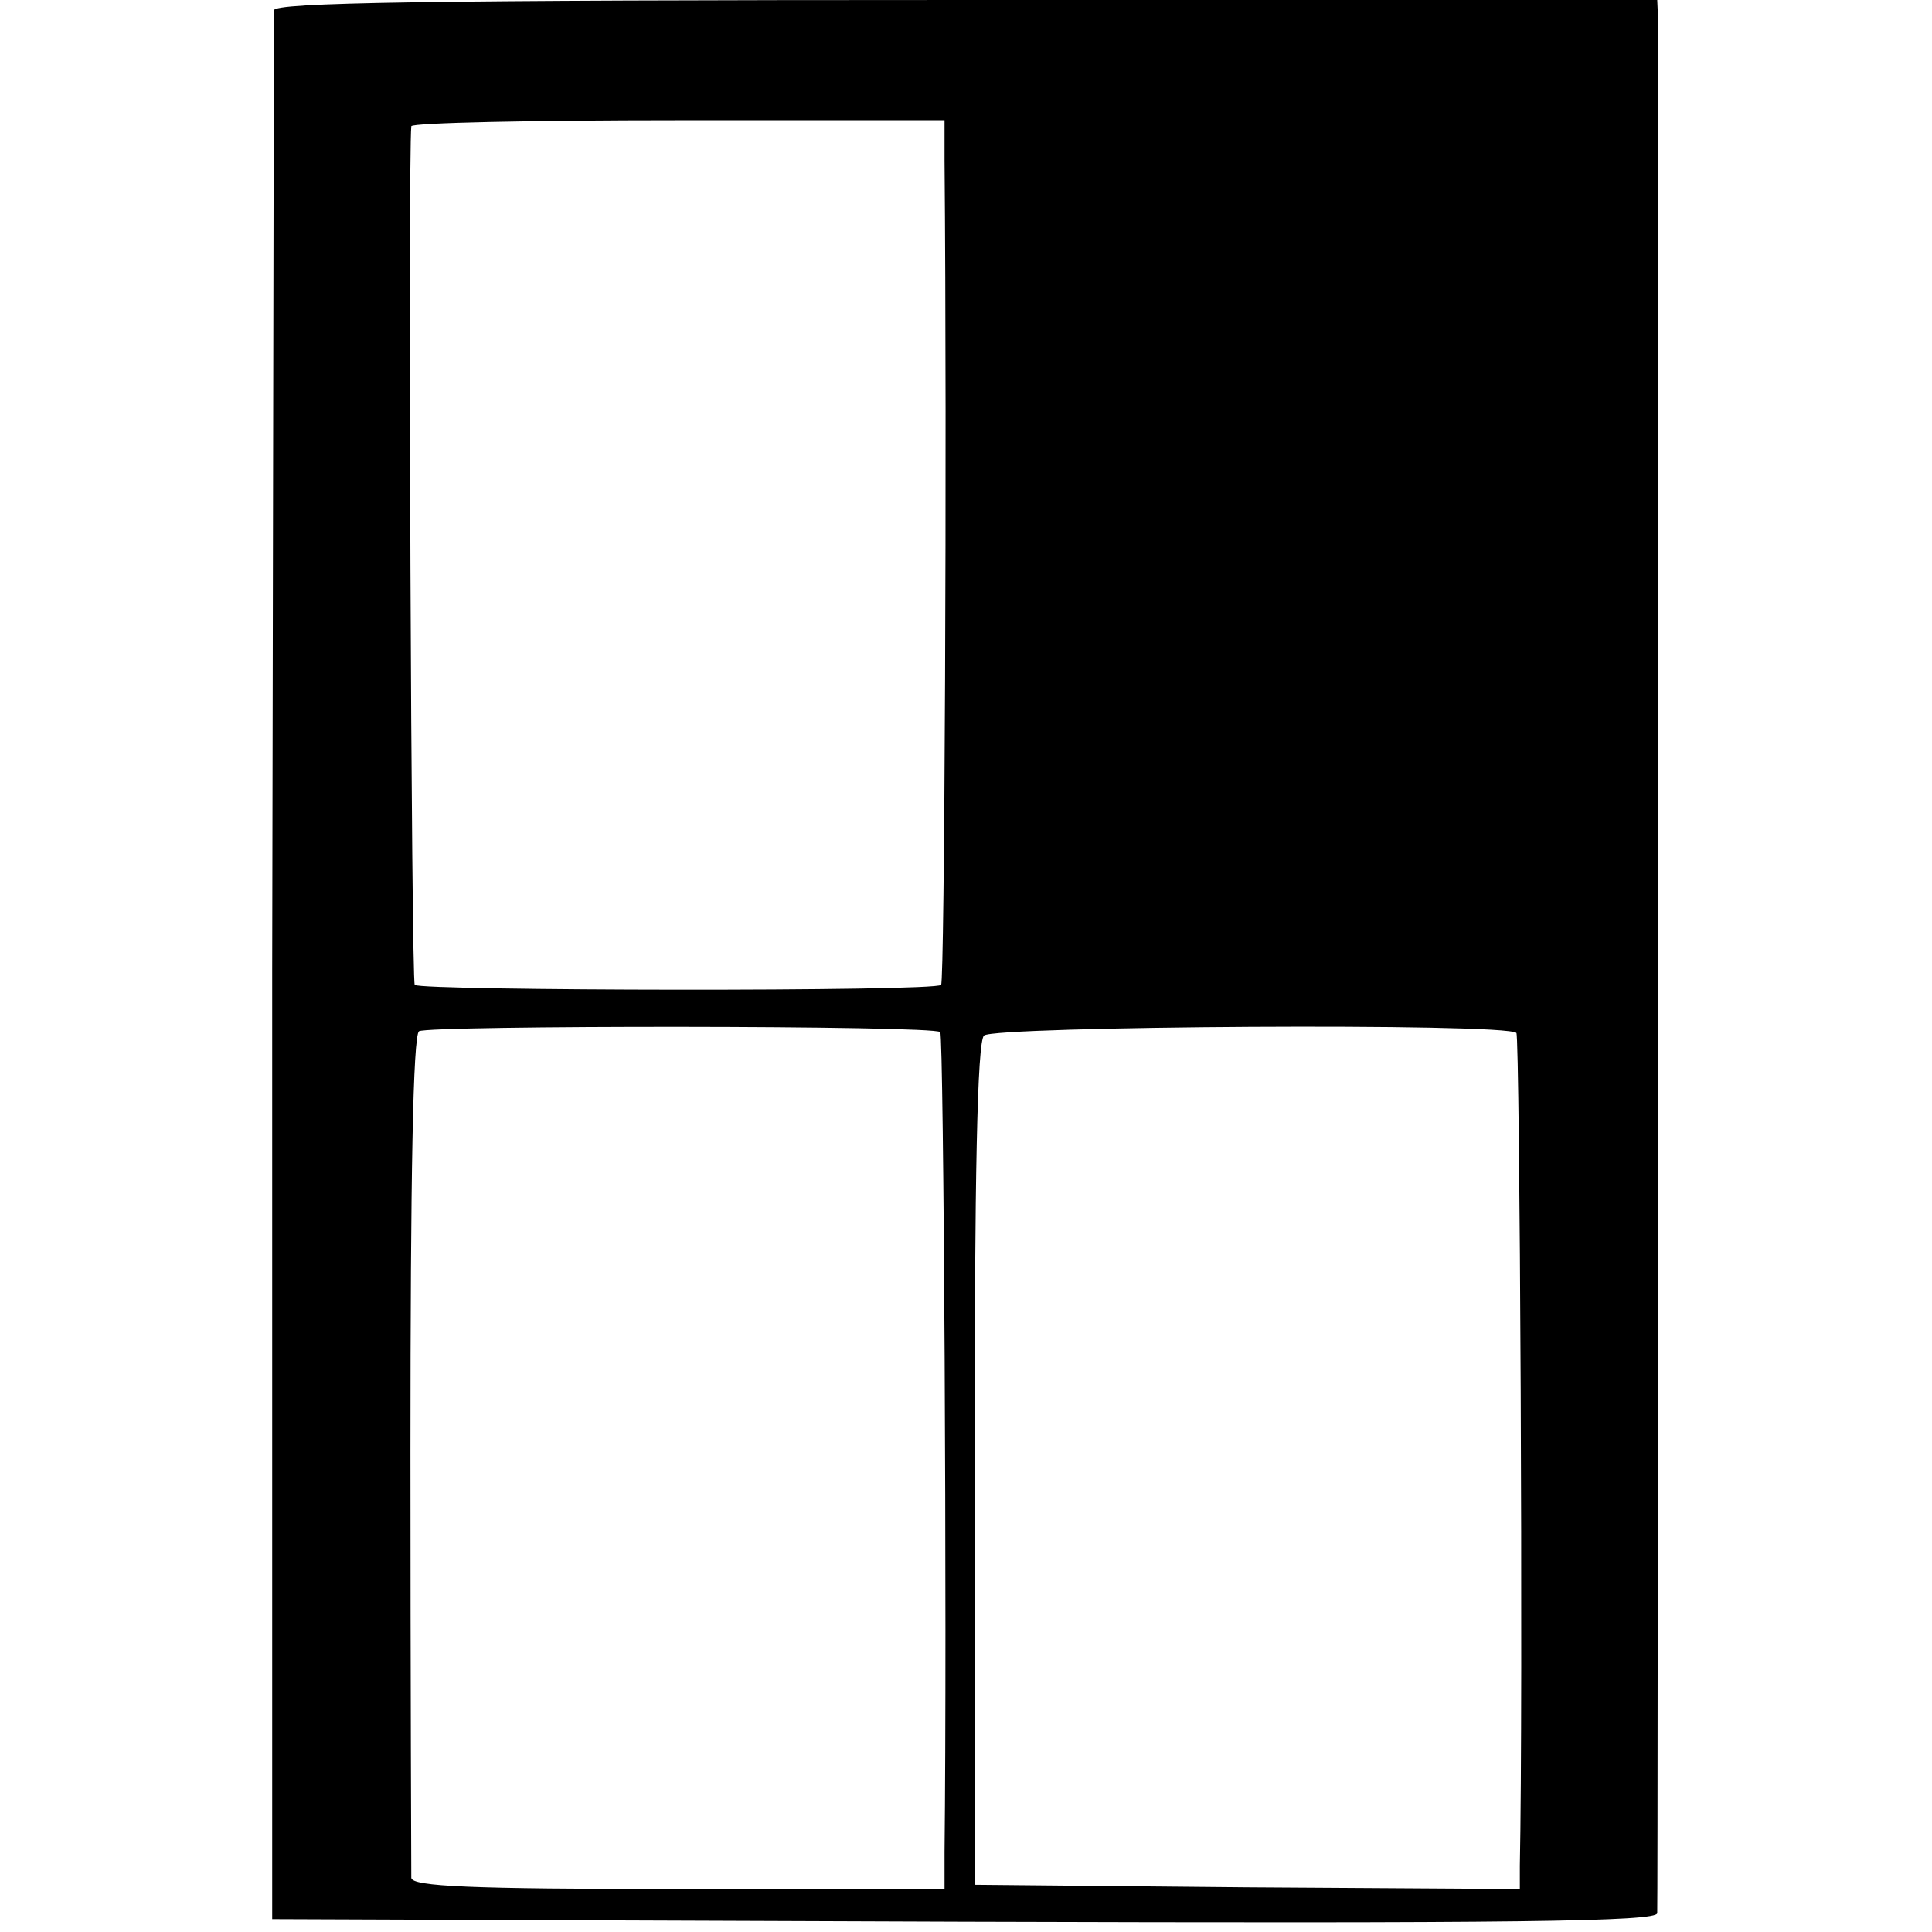 <?xml version="1.0" standalone="no"?>
<!DOCTYPE svg PUBLIC "-//W3C//DTD SVG 20010904//EN"
 "http://www.w3.org/TR/2001/REC-SVG-20010904/DTD/svg10.dtd">
<svg version="1.0" xmlns="http://www.w3.org/2000/svg"
 width="225pt" height="225pt" viewBox="0 0 225 225"
 preserveAspectRatio="xMidYMid meet">
<g transform="translate(0,225) scale(0.1,-0.1)"
fill="#000000" stroke="none">
<path d="M319 2238 c0 -7 -1 -510 -2 -1118 l0 -1105 806 -3 c642 -2 807 0 807
10 1 29 1 2185 1 2206 l-1 22 -805 0 c-637 0 -805 -3 -806 -12z m781 -175 c3
-332 0 -957 -4 -960 -7 -8 -606 -7 -613 0 -4 5 -8 960 -4 1000 1 4 141 7 311
7 l310 0 0 -47z m-5 -1015 c4 -4 8 -692 5 -955 l0 -43 -310 0 c-241 0 -310 3
-311 13 0 6 -1 230 -1 496 0 321 3 485 10 490 12 7 599 7 607 -1z m671 -1 c4
-4 8 -779 4 -970 l0 -27 -317 2 -318 3 0 489 c0 335 3 493 11 500 11 11 609
15 620 3z"/>
</g>
</svg>
